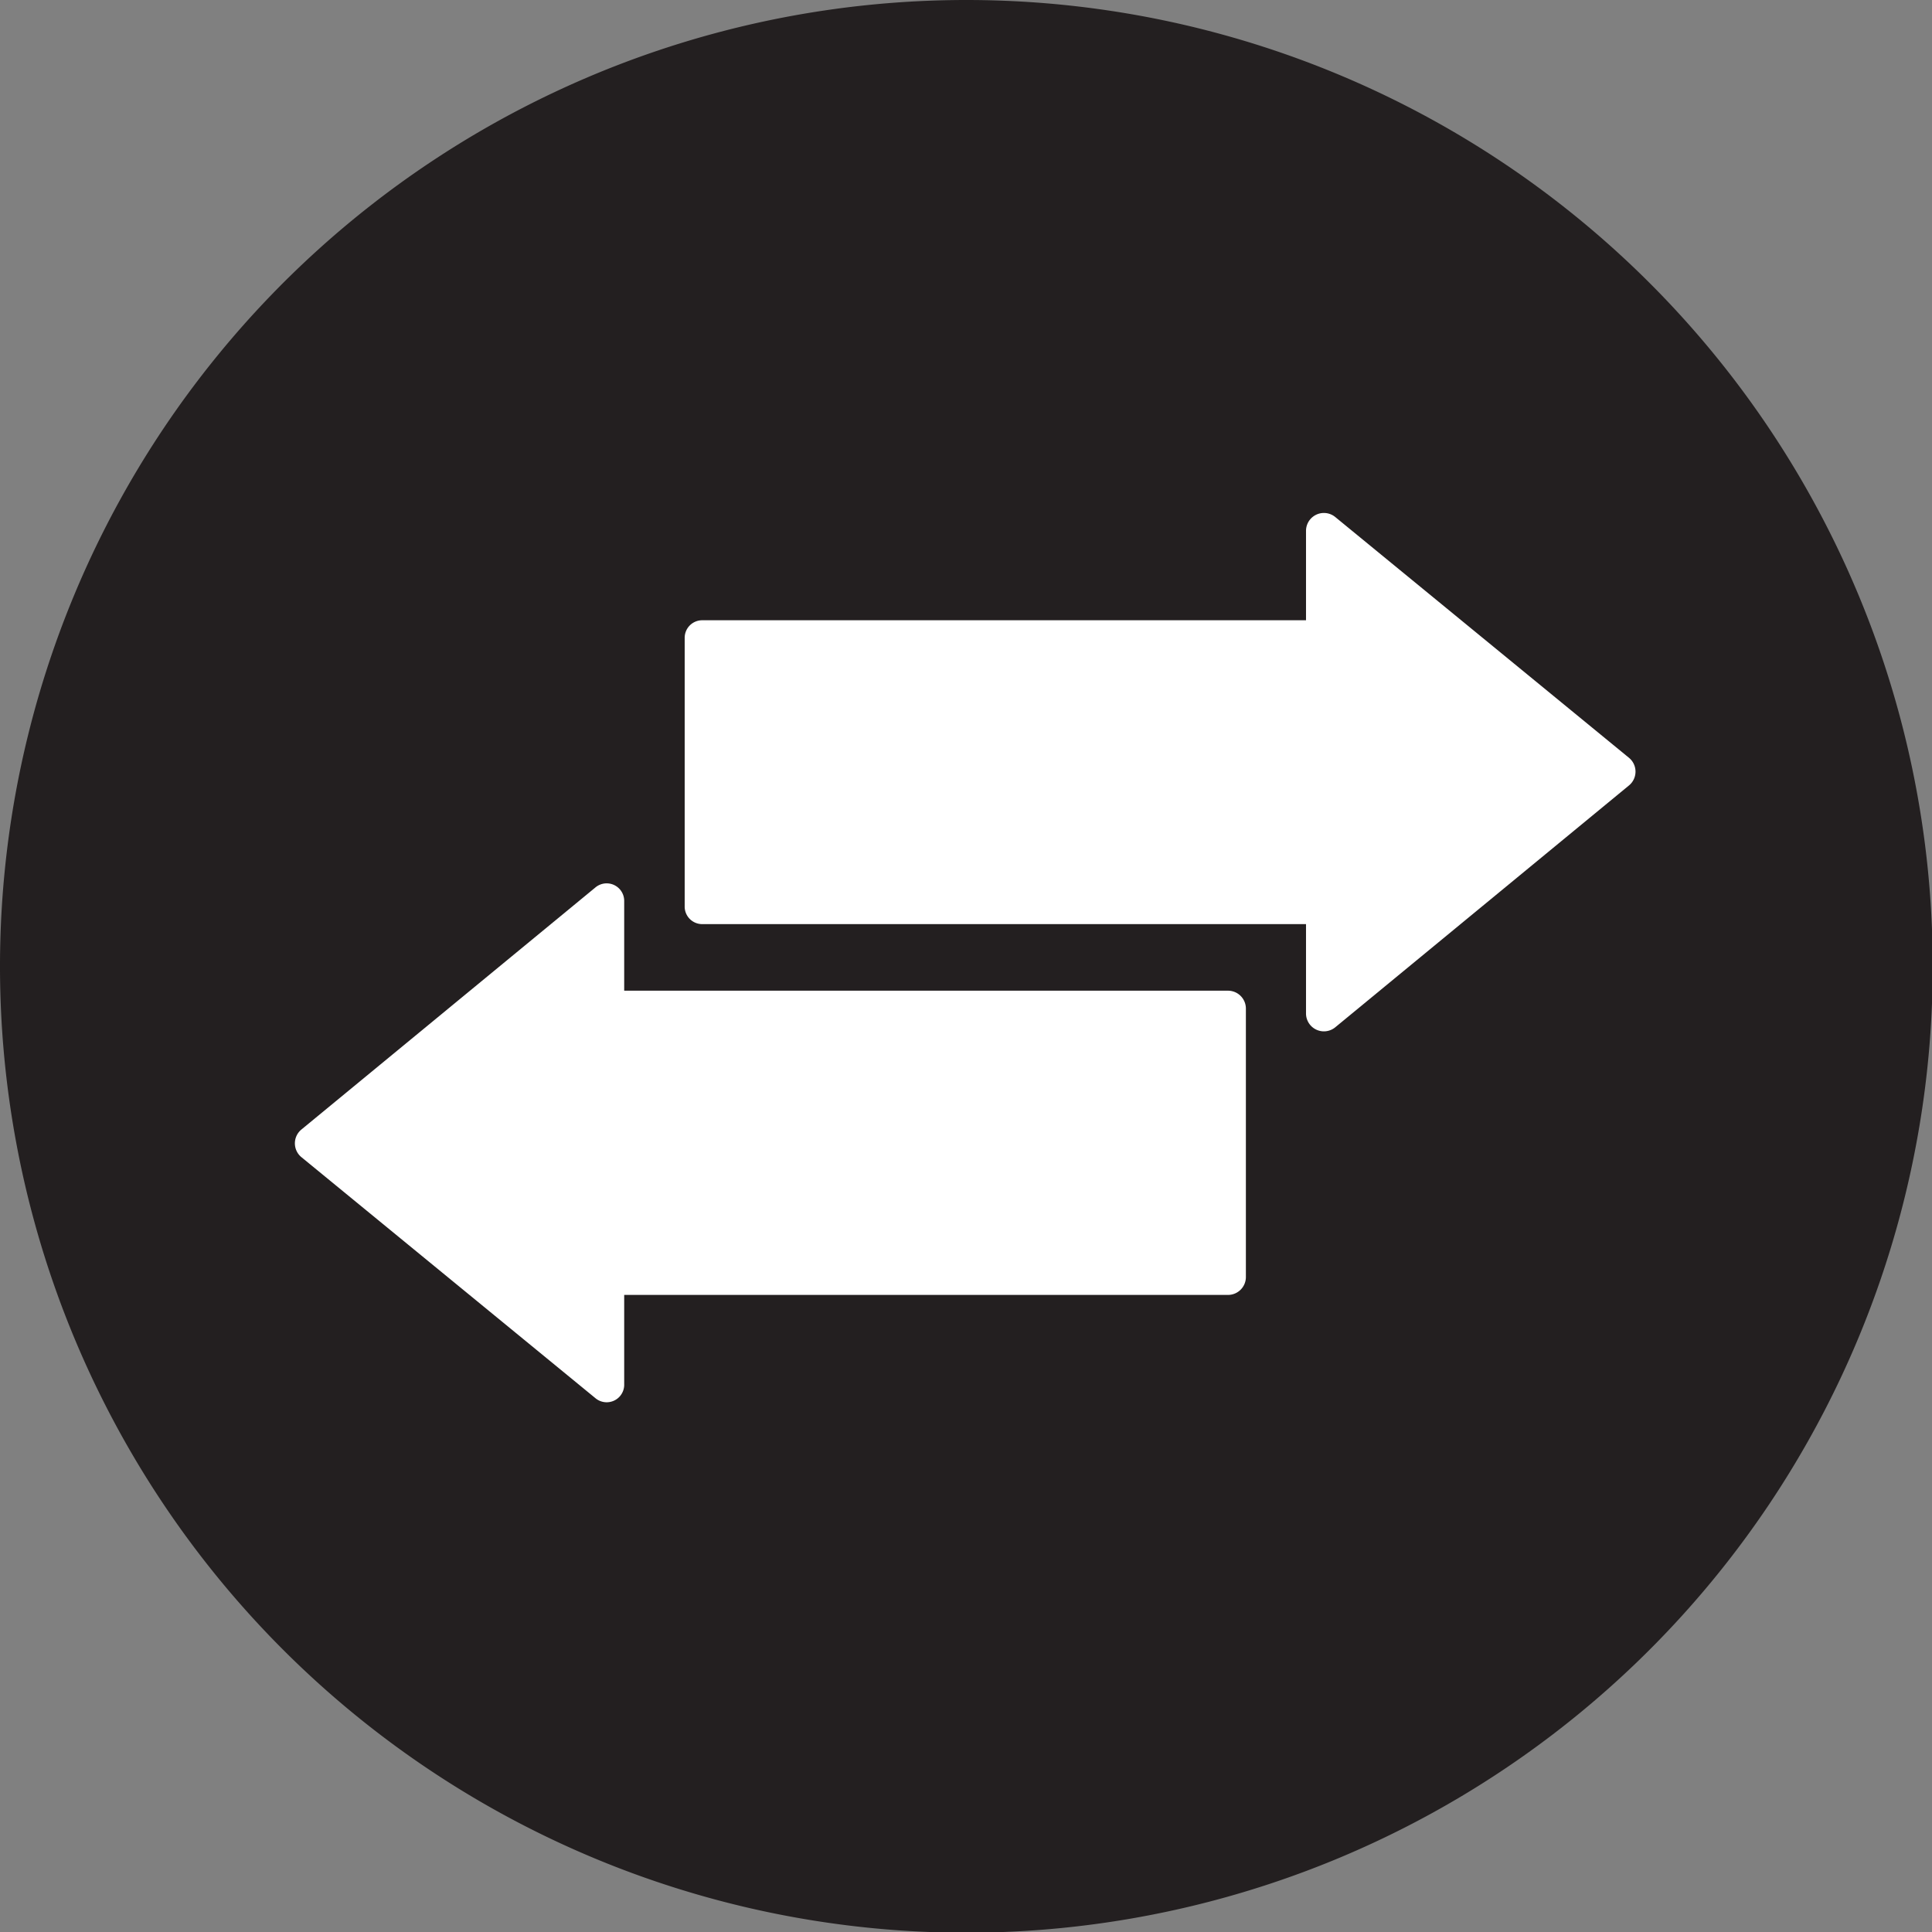 <svg xmlns="http://www.w3.org/2000/svg" viewBox="0 0 53.98 53.98"><rect x="0" y="0" width="53.98" height="53.98" fill="#808080" stroke="none"/><defs><style>.cls-1{fill:#231f20;}.cls-2{fill:#fff;}</style></defs><title>Asset 171SmartKeySecurity</title><g id="Layer_2" data-name="Layer 2"><g id="Layer_1-2" data-name="Layer 1"><path class="cls-1" d="M27,0A27,27,0,1,0,54,27,27,27,0,0,0,27,0"/><path class="cls-2" d="M45.51,21.17,37.3,14.44a.5.5,0,0,0-.81.39v2.5H19.62a.49.49,0,0,0-.49.49v7.5a.49.49,0,0,0,.49.5H36.49v2.5a.5.5,0,0,0,.82.38l8.21-6.76A.5.5,0,0,0,45.51,21.17Z"/><path class="cls-2" d="M8.42,32.33l8.21,6.73a.49.49,0,0,0,.81-.39V36.18H34.31a.5.5,0,0,0,.5-.5v-7.5a.5.5,0,0,0-.5-.5H17.44v-2.5a.49.49,0,0,0-.81-.38L8.42,31.56A.5.5,0,0,0,8.42,32.33Z"/></g></g></svg>